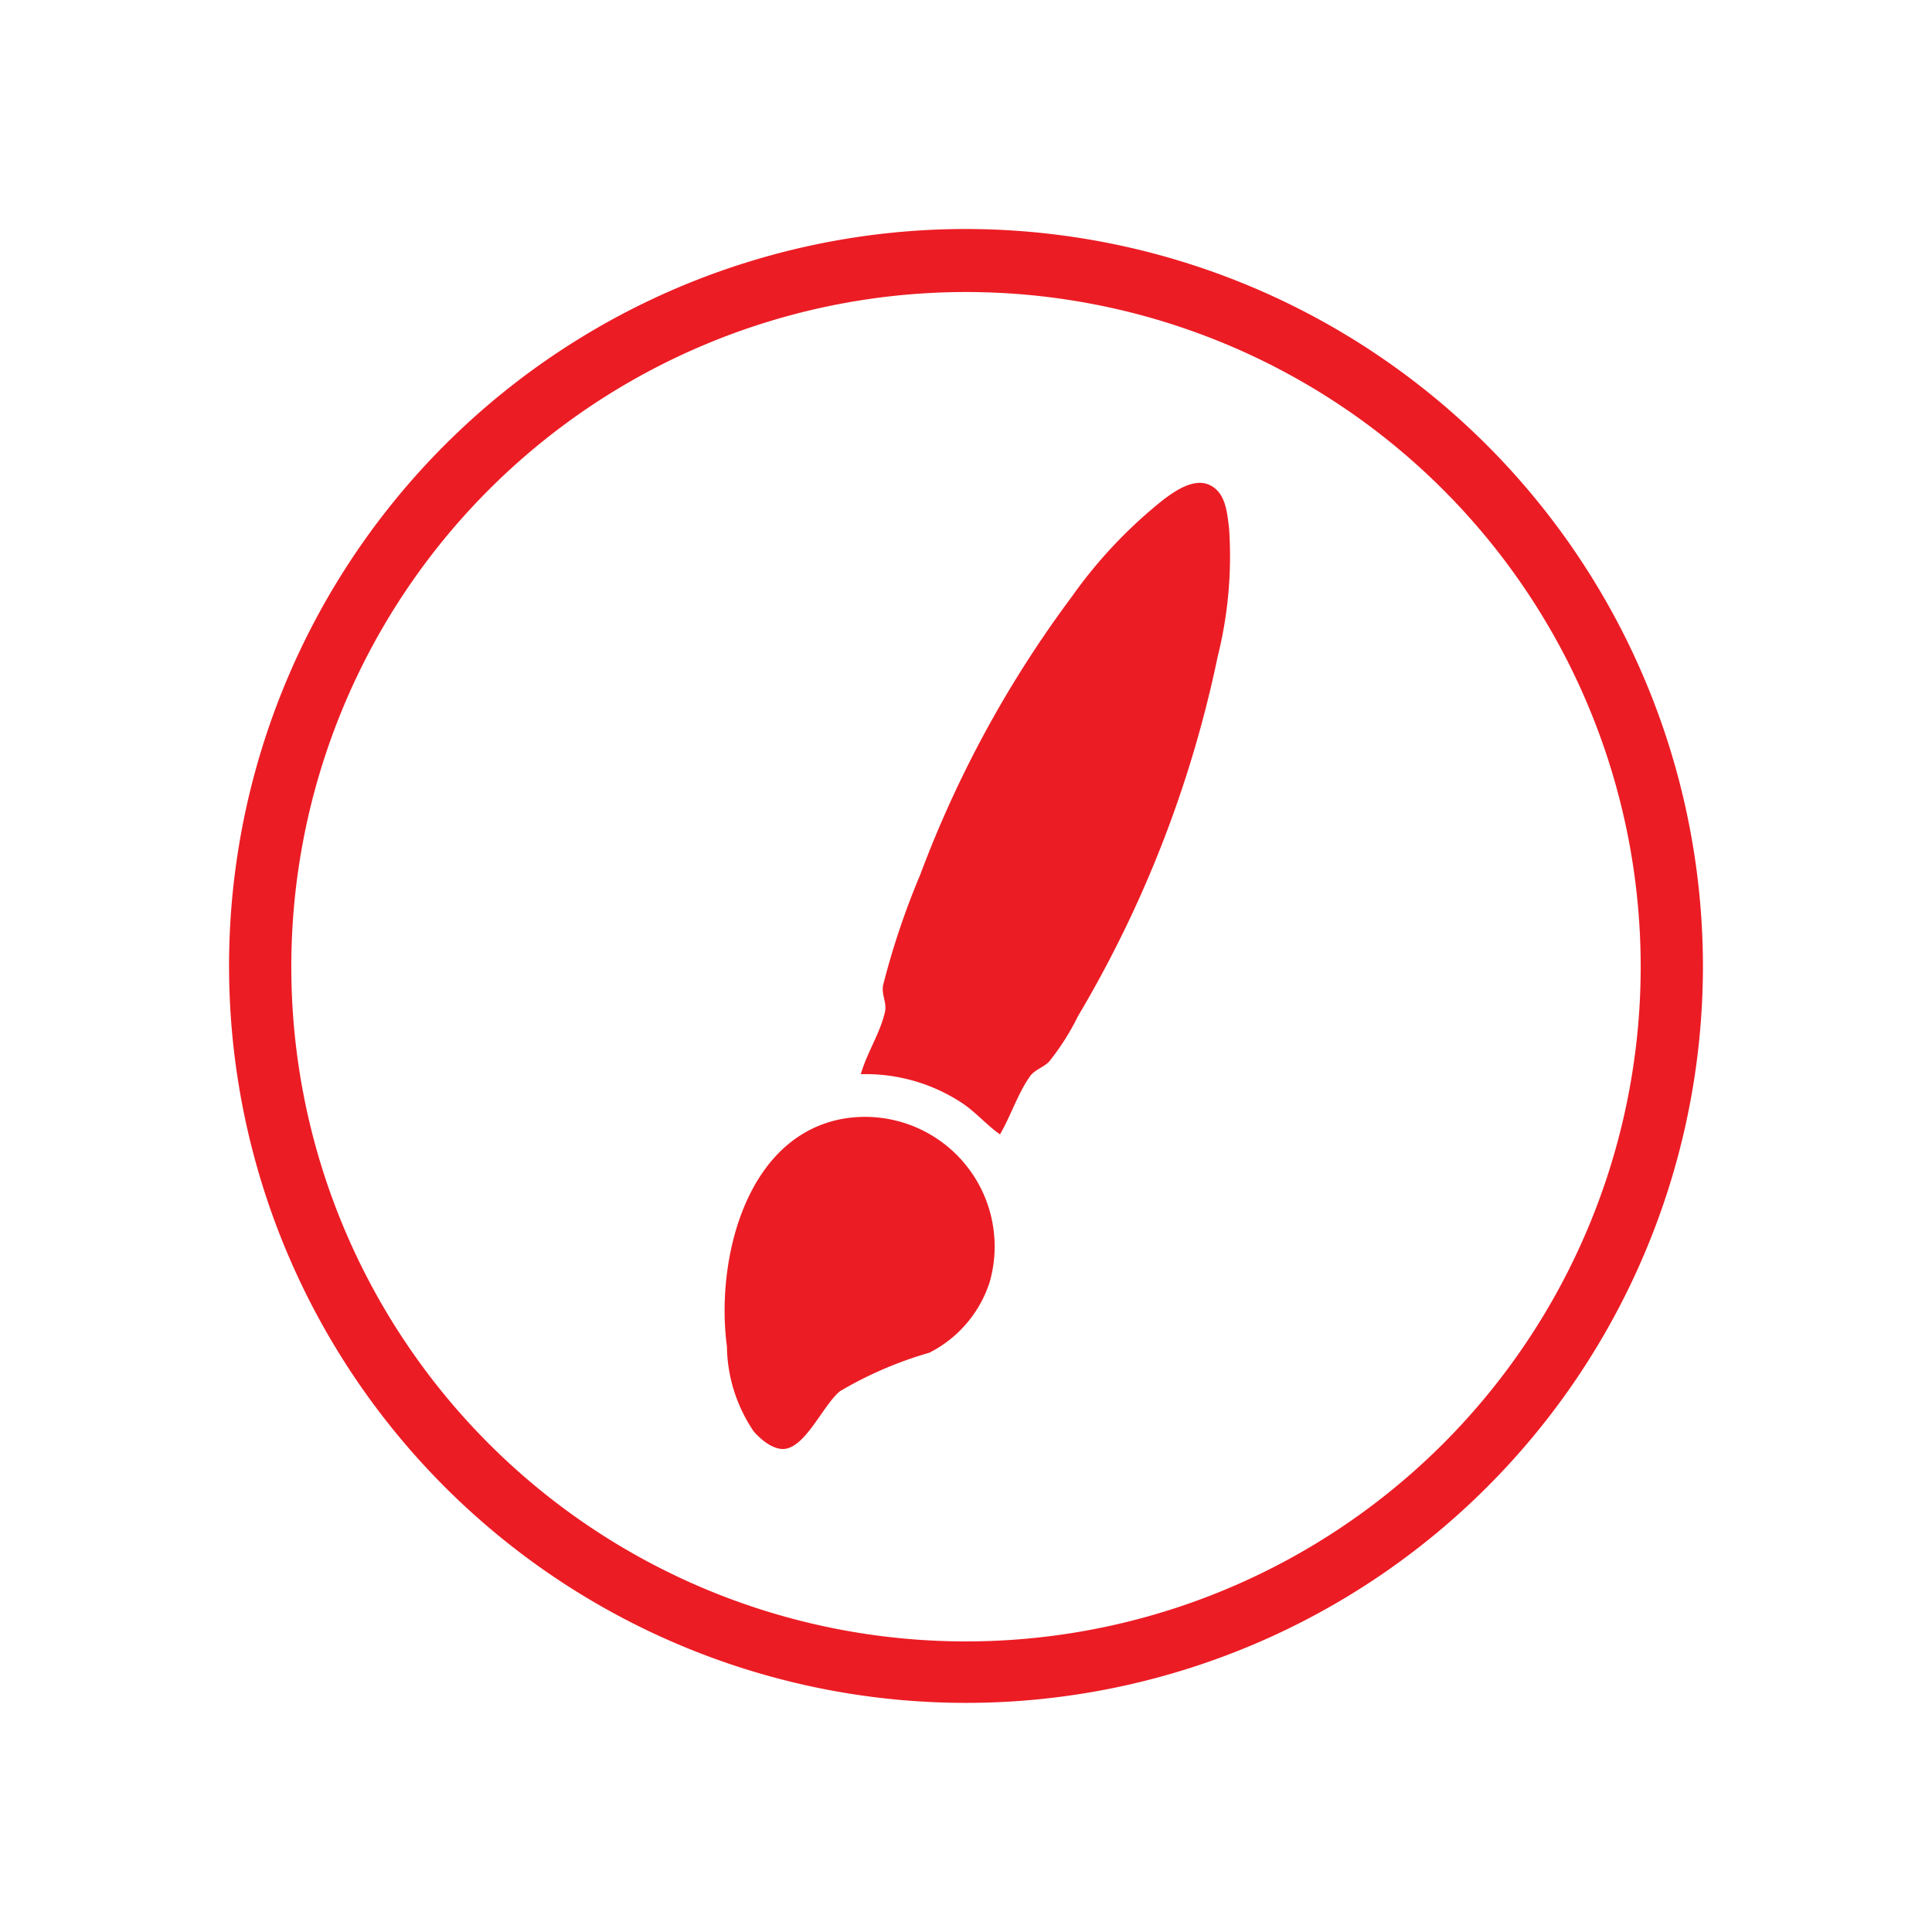 <svg xmlns="http://www.w3.org/2000/svg" xmlns:xlink="http://www.w3.org/1999/xlink" width="32" height="32" viewBox="0 0 32 32"><rect x="0" y="0" width="32" height="32" fill="#333333" stroke="none"/><defs><clipPath id="b"><rect width="32" height="32"/></clipPath></defs><g id="a" clip-path="url(#b)"><rect width="32" height="32" fill="#fff"/><g transform="translate(-10348 -15808)"><g transform="translate(-587 12537)"><rect width="32" height="32" transform="translate(10935 3271)" fill="none"/><g transform="translate(10937 3273)"><path d="M26.412,14.206A12.206,12.206,0,1,1,14.206,2,12.22,12.22,0,0,1,26.412,14.206Zm-1.031,0A11.175,11.175,0,1,0,14.206,25.394,11.176,11.176,0,0,0,25.381,14.206Z" transform="translate(-0.206 -0.207)" fill="#ec1c24" fill-rule="evenodd"/></g><g transform="translate(10947 3279)"><path d="M8.02,19.995c.347-.07.619-.729.894-.953a6.362,6.362,0,0,1,1.479-.637,1.994,1.994,0,0,0,1-1.173,2.147,2.147,0,0,0-2.441-2.7c-1.613.3-2.1,2.36-1.912,3.768a2.563,2.563,0,0,0,.444,1.409C7.6,19.843,7.824,20.034,8.02,19.995Z" transform="translate(-7 -4)" fill="#ec1c24"/><path d="M11.563,14.789c.179-.306.291-.667.494-.958.08-.115.225-.148.321-.249a4.114,4.114,0,0,0,.478-.753,19.4,19.4,0,0,0,2.312-5.951,6.852,6.852,0,0,0,.189-2.133c-.033-.255-.053-.583-.32-.711s-.6.113-.791.261a7.83,7.83,0,0,0-1.492,1.586,18.575,18.575,0,0,0-2.513,4.609,12.865,12.865,0,0,0-.613,1.823c-.033.157.064.294.03.447-.081.356-.3.678-.4,1.032a2.9,2.9,0,0,1,1.685.483C11.168,14.427,11.343,14.635,11.563,14.789Z" transform="translate(-7 -4)" fill="#ec1c24"/></g></g></g></g></svg>